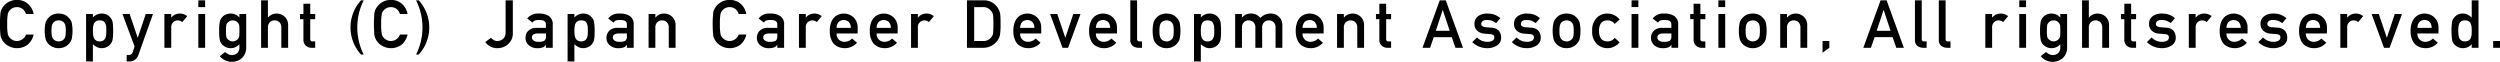 <svg xmlns="http://www.w3.org/2000/svg" width="449.939" height="11.12" viewBox="0 0 449.939 11.12">
  <defs>
    <style>
      .cls-1 {
        fill-rule: evenodd;
      }
    </style>
  </defs>
  <path id="txt_copyright.svg" class="cls-1" d="M580.458,3684.93a1.737,1.737,0,0,1-1.629,1.17,1.514,1.514,0,0,1-.786-0.2,1.49,1.49,0,0,1-.539-0.43,1.4,1.4,0,0,1-.334-0.72,9.92,9.92,0,0,1-.093-1.7,10.371,10.371,0,0,1,.093-1.72,1.442,1.442,0,0,1,.334-0.71,1.76,1.76,0,0,1,.539-0.44,1.874,1.874,0,0,1,.786-0.18,1.708,1.708,0,0,1,1.054.36,1.842,1.842,0,0,1,.575.88h1.371a3.2,3.2,0,0,0-.985-1.8,2.857,2.857,0,0,0-2.015-.73,2.9,2.9,0,0,0-1.682.48,2.987,2.987,0,0,0-1,1.05,2.372,2.372,0,0,0-.287.82,22.432,22.432,0,0,0,0,3.97,2.466,2.466,0,0,0,.117.46c0.051,0.11.107,0.24,0.17,0.37a2.884,2.884,0,0,0,1,1.04,3.2,3.2,0,0,0,3.609-.14,3.237,3.237,0,0,0,1.073-1.83h-1.371Zm3.526,0.81a2.327,2.327,0,0,0,.5.87,2.481,2.481,0,0,0,.7.52,2.505,2.505,0,0,0,1.142.26,2.565,2.565,0,0,0,1.166-.26,1.51,1.51,0,0,0,.393-0.25,2.158,2.158,0,0,0,.287-0.27,2.069,2.069,0,0,0,.515-0.87,7.423,7.423,0,0,0,0-2.94,1.887,1.887,0,0,0-.515-0.85,2.1,2.1,0,0,0-.68-0.55,2.72,2.72,0,0,0-1.166-.24,2.655,2.655,0,0,0-1.142.24,2.208,2.208,0,0,0-.7.55,2.1,2.1,0,0,0-.5.85,6.875,6.875,0,0,0,0,2.94h0Zm3.574-.54a1.132,1.132,0,0,1-.639.84,1.348,1.348,0,0,1-.586.13,1.376,1.376,0,0,1-.574-0.13,1.638,1.638,0,0,1-.41-0.31,1.6,1.6,0,0,1-.229-0.53,4.385,4.385,0,0,1-.07-0.93,4.449,4.449,0,0,1,.07-0.93,1.415,1.415,0,0,1,.229-0.51,1.167,1.167,0,0,1,.41-0.32,1.37,1.37,0,0,1,.574-0.12,1.348,1.348,0,0,1,.586.12,0.954,0.954,0,0,1,.4.32,1.127,1.127,0,0,1,.24.51,5.452,5.452,0,0,1,.058.95,5.158,5.158,0,0,1-.058.91h0Zm3.715,4.58H592.5v-3.11a2.757,2.757,0,0,0,.733.52,1.766,1.766,0,0,0,.837.2,2.087,2.087,0,0,0,.973-0.23,1.852,1.852,0,0,0,.662-0.56,1.709,1.709,0,0,0,.346-0.77,9.362,9.362,0,0,0,.088-1.54,9.684,9.684,0,0,0-.088-1.58,1.584,1.584,0,0,0-.346-0.75,1.9,1.9,0,0,0-1.635-.8,2.118,2.118,0,0,0-1.57.71v-0.63h-1.224v8.54Zm1.775-3.79a0.961,0.961,0,0,1-.369-0.45,2.183,2.183,0,0,1-.147-0.61,6.111,6.111,0,0,1-.035-0.64,6.781,6.781,0,0,1,.035-0.69,2.293,2.293,0,0,1,.147-0.6,0.986,0.986,0,0,1,.369-0.44,1.059,1.059,0,0,1,.65-0.17,1.459,1.459,0,0,1,.686.14,0.87,0.87,0,0,1,.357.44,2.091,2.091,0,0,1,.159.61c0.007,0.23.011,0.46,0.011,0.71,0,0.23,0,.45-0.011.67a2.377,2.377,0,0,1-.159.61,0.936,0.936,0,0,1-.357.43,1.24,1.24,0,0,1-.686.17,1.06,1.06,0,0,1-.65-0.18h0Zm6.953,1.09-0.334,1.02a0.7,0.7,0,0,1-.288.4,0.873,0.873,0,0,1-.445.13h-0.357v1.15h0.4a2.035,2.035,0,0,0,1.02-.25,1.757,1.757,0,0,0,.7-0.95l2.619-7.34h-1.3l-1.435,4.26h-0.024l-1.441-4.26h-1.295Zm5.369,0.24H606.6v-3.66a1.191,1.191,0,0,1,.386-0.97,1.162,1.162,0,0,1,.8-0.3,1.3,1.3,0,0,1,.8.3l0.89-1.06a2.016,2.016,0,0,0-1.277-.47,1.964,1.964,0,0,0-1.582.72H606.6v-0.64H605.37v6.08Zm6.108,0H612.7v-6.08h-1.225v6.08Zm0-7.32H612.7v-1.22h-1.225V3680Zm7.389,7.31a1.3,1.3,0,0,1-.387.97,1.443,1.443,0,0,1-1.007.35,1.5,1.5,0,0,1-.645-0.18,2.783,2.783,0,0,1-.539-0.37l-0.949.75a2.792,2.792,0,0,0,3.961.36,2.552,2.552,0,0,0,.791-2.02v-5.93h-1.225v0.64a2.064,2.064,0,0,0-1.57-.72,2.192,2.192,0,0,0-.985.23,1.842,1.842,0,0,0-.626.52,1.717,1.717,0,0,0-.346.72,8,8,0,0,0-.111,1.66,7.606,7.606,0,0,0,.111,1.62,1.865,1.865,0,0,0,.346.74,2.214,2.214,0,0,0,.626.49,1.958,1.958,0,0,0,.985.25,2.07,2.07,0,0,0,1.57-.71v0.63Zm-2.367-4.01a0.818,0.818,0,0,1,.193-0.44,1.461,1.461,0,0,1,.375-0.33,1.347,1.347,0,0,1,1.2,0,1.527,1.527,0,0,1,.363.33,0.893,0.893,0,0,1,.205.44,9.248,9.248,0,0,1,.035.99,8.836,8.836,0,0,1-.035.96,0.974,0.974,0,0,1-.205.45,1.141,1.141,0,0,1-.363.3,1.137,1.137,0,0,1-1.2,0,1.114,1.114,0,0,1-.375-0.3,0.888,0.888,0,0,1-.193-0.45,6.58,6.58,0,0,1-.047-0.96,6.886,6.886,0,0,1,.047-0.99h0Zm6.279,4.02H624v-3.62a1.276,1.276,0,0,1,.345-0.97,1.163,1.163,0,0,1,.868-0.34,1.143,1.143,0,0,1,.861.34,1.289,1.289,0,0,1,.34.97v3.62h1.224v-4.04a2.035,2.035,0,0,0-.65-1.58,2.072,2.072,0,0,0-1.383-.54,1.964,1.964,0,0,0-1.582.72H624v-3.1h-1.225v8.54Zm7.612-6.08h-0.609v0.93h0.609v3.65a1.4,1.4,0,0,0,.422,1.1,1.435,1.435,0,0,0,1.055.4h0.639v-1.15H632.05a0.388,0.388,0,0,1-.434-0.46v-3.54h0.891v-0.93h-0.891v-1.85h-1.225v1.85Zm10.844,7.3a10.938,10.938,0,0,1,0-9.76h-0.481a7.239,7.239,0,0,0,0,9.76h0.481Zm6.528-3.61a1.735,1.735,0,0,1-1.629,1.17,1.513,1.513,0,0,1-.785-0.2,1.49,1.49,0,0,1-.539-0.43,1.4,1.4,0,0,1-.334-0.72,9.886,9.886,0,0,1-.094-1.7,10.338,10.338,0,0,1,.094-1.72,1.442,1.442,0,0,1,.334-0.71,1.76,1.76,0,0,1,.539-0.44,1.872,1.872,0,0,1,.785-0.18,1.711,1.711,0,0,1,1.055.36,1.841,1.841,0,0,1,.574.88h1.371a3.193,3.193,0,0,0-.984-1.8,2.86,2.86,0,0,0-2.016-.73,2.894,2.894,0,0,0-1.681.48,2.987,2.987,0,0,0-1,1.05,2.372,2.372,0,0,0-.287.82,22.432,22.432,0,0,0,0,3.97,2.466,2.466,0,0,0,.117.46c0.05,0.11.107,0.24,0.17,0.37a2.884,2.884,0,0,0,1,1.04,3.2,3.2,0,0,0,3.609-.14,3.236,3.236,0,0,0,1.072-1.83h-1.371Zm2.9-6.15a10.9,10.9,0,0,1,0,9.76h0.481a7.239,7.239,0,0,0,0-9.76h-0.481Zm13.5,6.74-1.043.76a2.571,2.571,0,0,0,2.221,1.11,2.828,2.828,0,0,0,1.893-.73,2.543,2.543,0,0,0,.844-1.99v-5.89h-1.3v5.76a1.682,1.682,0,0,1-.135.72,1.2,1.2,0,0,1-.358.48,1.59,1.59,0,0,1-.984.36,1.169,1.169,0,0,1-.674-0.19,1.381,1.381,0,0,1-.469-0.39h0Zm9.872,1.8h1.224v-4.15a1.755,1.755,0,0,0-.7-1.57,3.219,3.219,0,0,0-1.834-.44,2.384,2.384,0,0,0-2.057.89l0.961,0.74a0.852,0.852,0,0,1,.434-0.38,2.309,2.309,0,0,1,.721-0.09q1.259-.03,1.248.78v0.63h-1.694a2.035,2.035,0,0,0-1.476.53,1.729,1.729,0,0,0-.5,1.27,1.675,1.675,0,0,0,.58,1.32,2.236,2.236,0,0,0,1.57.54,2.547,2.547,0,0,0,.973-0.15,1.019,1.019,0,0,0,.527-0.46h0.024v0.54Zm0-2.14a1.021,1.021,0,0,1-.287.88,2.112,2.112,0,0,1-1.084.18,1.285,1.285,0,0,1-.874-0.24,0.647,0.647,0,0,1-.275-0.53c-0.008-.47.344-0.71,1.055-0.73h1.465v0.44Zm3.9,4.6h1.224v-3.11a2.757,2.757,0,0,0,.733.52,1.767,1.767,0,0,0,.838.2,2.082,2.082,0,0,0,.972-0.23,1.855,1.855,0,0,0,.663-0.56,1.708,1.708,0,0,0,.345-0.77,9.362,9.362,0,0,0,.088-1.54,9.684,9.684,0,0,0-.088-1.58,1.583,1.583,0,0,0-.345-0.75,1.9,1.9,0,0,0-1.635-.8,2.12,2.12,0,0,0-1.571.71v-0.63h-1.224v8.54Zm1.775-3.79a0.961,0.961,0,0,1-.369-0.45,2.149,2.149,0,0,1-.146-0.61,5.856,5.856,0,0,1-.036-0.64,6.5,6.5,0,0,1,.036-0.69,2.253,2.253,0,0,1,.146-0.6,0.986,0.986,0,0,1,.369-0.44,1.061,1.061,0,0,1,.651-0.17,1.454,1.454,0,0,1,.685.14,0.877,0.877,0,0,1,.358.44,2.092,2.092,0,0,1,.158.61c0.008,0.23.012,0.46,0.012,0.71,0,0.23,0,.45-0.012.67a2.376,2.376,0,0,1-.158.61,0.945,0.945,0,0,1-.358.43,1.236,1.236,0,0,1-.685.17,1.061,1.061,0,0,1-.651-0.18h0Zm8.894,1.33h1.224v-4.15a1.755,1.755,0,0,0-.7-1.57,3.222,3.222,0,0,0-1.834-.44,2.384,2.384,0,0,0-2.057.89l0.961,0.74a0.852,0.852,0,0,1,.434-0.38,2.306,2.306,0,0,1,.72-0.09q1.26-.03,1.249.78v0.63h-1.694a2.035,2.035,0,0,0-1.476.53,1.729,1.729,0,0,0-.5,1.27,1.675,1.675,0,0,0,.58,1.32,2.236,2.236,0,0,0,1.57.54,2.547,2.547,0,0,0,.973-0.15,1.019,1.019,0,0,0,.527-0.46h0.024v0.54Zm0-2.14a1.018,1.018,0,0,1-.288.88,2.11,2.11,0,0,1-1.084.18,1.284,1.284,0,0,1-.873-0.24,0.647,0.647,0,0,1-.275-0.53c-0.008-.47.344-0.71,1.055-0.73h1.465v0.44Zm3.9,2.14h1.224v-3.62a1.276,1.276,0,0,1,.346-0.97,1.162,1.162,0,0,1,.867-0.34,1.144,1.144,0,0,1,.862.34,1.289,1.289,0,0,1,.339.97v3.62h1.225v-4.04a2.039,2.039,0,0,0-.65-1.58,2.072,2.072,0,0,0-1.383-.54,1.963,1.963,0,0,0-1.582.72h-0.024v-0.64H692.51v6.08Zm16.222-2.39a1.735,1.735,0,0,1-1.629,1.17,1.51,1.51,0,0,1-.785-0.2,1.482,1.482,0,0,1-.539-0.43,1.4,1.4,0,0,1-.334-0.72,9.781,9.781,0,0,1-.094-1.7,10.226,10.226,0,0,1,.094-1.72,1.442,1.442,0,0,1,.334-0.71,1.748,1.748,0,0,1,.539-0.44,1.869,1.869,0,0,1,.785-0.18,1.711,1.711,0,0,1,1.055.36,1.841,1.841,0,0,1,.574.88H710.1a3.2,3.2,0,0,0-.984-1.8,2.861,2.861,0,0,0-2.016-.73,2.9,2.9,0,0,0-1.682.48,2.987,2.987,0,0,0-1,1.05,2.393,2.393,0,0,0-.287.82,22.432,22.432,0,0,0,0,3.97,2.634,2.634,0,0,0,.117.46c0.051,0.11.108,0.24,0.17,0.37a2.884,2.884,0,0,0,1,1.04,3.2,3.2,0,0,0,3.61-.14,3.236,3.236,0,0,0,1.072-1.83h-1.371Zm6.944,2.39H716.9v-4.15a1.756,1.756,0,0,0-.7-1.57,3.219,3.219,0,0,0-1.834-.44,2.382,2.382,0,0,0-2.056.89l0.961,0.74a0.85,0.85,0,0,1,.433-0.38,2.309,2.309,0,0,1,.721-0.09q1.26-.03,1.248.78v0.63h-1.693a2.036,2.036,0,0,0-1.477.53,1.729,1.729,0,0,0-.5,1.27,1.678,1.678,0,0,0,.58,1.32,2.238,2.238,0,0,0,1.571.54,2.538,2.538,0,0,0,.972-0.15,1.025,1.025,0,0,0,.528-0.46h0.023v0.54Zm0-2.14a1.021,1.021,0,0,1-.287.88,2.11,2.11,0,0,1-1.084.18,1.284,1.284,0,0,1-.873-0.24,0.645,0.645,0,0,1-.276-0.53c-0.007-.47.344-0.71,1.055-0.73h1.465v0.44Zm3.9,2.14H720.8v-3.66a1.194,1.194,0,0,1,.387-0.97,1.158,1.158,0,0,1,.8-0.3,1.294,1.294,0,0,1,.8.3l0.891-1.06a2.019,2.019,0,0,0-1.278-.47,1.966,1.966,0,0,0-1.582.72H720.8v-0.64h-1.225v6.08Zm10.568-2.58v-1.01a2.471,2.471,0,0,0-.744-1.88,2.543,2.543,0,0,0-1.764-.69,2.51,2.51,0,0,0-.879.16,2.227,2.227,0,0,0-.814.52,2.528,2.528,0,0,0-.586.96,4.233,4.233,0,0,0-.229,1.5,3.735,3.735,0,0,0,.264,1.52,2.411,2.411,0,0,0,.627.95,1.926,1.926,0,0,0,.428.27,2.046,2.046,0,0,0,.445.21,3.3,3.3,0,0,0,.937.14,2.871,2.871,0,0,0,2.192-.98l-0.885-.76a1.841,1.841,0,0,1-1.33.59,1.381,1.381,0,0,1-1.453-1.5h3.791Zm-3.791-1.01a1.612,1.612,0,0,1,.381-1.07,1.366,1.366,0,0,1,1.8,0,1.534,1.534,0,0,1,.381,1.07h-2.566Zm10.991,1.01v-1.01a2.471,2.471,0,0,0-.744-1.88,2.543,2.543,0,0,0-1.764-.69,2.51,2.51,0,0,0-.879.16,2.227,2.227,0,0,0-.814.52,2.528,2.528,0,0,0-.586.96,4.233,4.233,0,0,0-.229,1.5,3.735,3.735,0,0,0,.264,1.52,2.411,2.411,0,0,0,.627.95,1.926,1.926,0,0,0,.428.27,2.024,2.024,0,0,0,.445.21,3.3,3.3,0,0,0,.937.14,2.871,2.871,0,0,0,2.192-.98l-0.885-.76a1.841,1.841,0,0,1-1.33.59,1.381,1.381,0,0,1-1.453-1.5h3.791Zm-3.791-1.01a1.612,1.612,0,0,1,.381-1.07,1.366,1.366,0,0,1,1.8,0,1.534,1.534,0,0,1,.381,1.07h-2.566Zm6.206,3.59h1.224v-3.66a1.194,1.194,0,0,1,.387-0.97,1.16,1.16,0,0,1,.8-0.3,1.292,1.292,0,0,1,.8.3l0.891-1.06a2.016,2.016,0,0,0-1.277-.47,1.963,1.963,0,0,0-1.582.72h-0.024v-0.64h-1.224v6.08Zm10.058,0h2.9a3.088,3.088,0,0,0,2.666-1.42,4.23,4.23,0,0,0,.24-0.44,2.076,2.076,0,0,0,.141-0.49,12.375,12.375,0,0,0,.1-1.92,17.293,17.293,0,0,0-.065-1.82,2.592,2.592,0,0,0-.392-1.01,2.882,2.882,0,0,0-2.6-1.44h-2.988v8.54Zm1.3-7.32h1.547a1.742,1.742,0,0,1,1.523.72,1.475,1.475,0,0,1,.334.78c0.035,0.32.053,0.85,0.053,1.6a14.646,14.646,0,0,1-.053,1.55,1.387,1.387,0,0,1-.275.7,1.753,1.753,0,0,1-1.582.75h-1.547V3680Zm12.063,4.74v-1.01a2.471,2.471,0,0,0-.744-1.88,2.543,2.543,0,0,0-1.764-.69,2.51,2.51,0,0,0-.879.16,2.227,2.227,0,0,0-.814.52,2.528,2.528,0,0,0-.586.96,4.233,4.233,0,0,0-.229,1.5,3.735,3.735,0,0,0,.264,1.52,2.411,2.411,0,0,0,.627.95,1.926,1.926,0,0,0,.428.27,2.046,2.046,0,0,0,.445.21,3.3,3.3,0,0,0,.937.14,2.871,2.871,0,0,0,2.192-.98l-0.885-.76a1.841,1.841,0,0,1-1.33.59,1.381,1.381,0,0,1-1.453-1.5h3.791Zm-3.791-1.01a1.612,1.612,0,0,1,.381-1.07,1.366,1.366,0,0,1,1.8,0,1.534,1.534,0,0,1,.381,1.07h-2.566Zm7.62,3.59h1.008l2.232-6.08h-1.3l-1.423,4.26H767.5l-1.43-4.26h-1.294Zm9.806-2.58v-1.01a2.471,2.471,0,0,0-.744-1.88,2.543,2.543,0,0,0-1.764-.69,2.51,2.51,0,0,0-.879.16,2.227,2.227,0,0,0-.814.52,2.528,2.528,0,0,0-.586.96,4.233,4.233,0,0,0-.229,1.5,3.735,3.735,0,0,0,.264,1.52,2.411,2.411,0,0,0,.627.95,1.926,1.926,0,0,0,.428.27,2.046,2.046,0,0,0,.445.21,3.3,3.3,0,0,0,.937.14,2.871,2.871,0,0,0,2.192-.98l-0.885-.76a1.841,1.841,0,0,1-1.33.59,1.381,1.381,0,0,1-1.453-1.5h3.791Zm-3.791-1.01a1.612,1.612,0,0,1,.381-1.07,1.366,1.366,0,0,1,1.8,0,1.534,1.534,0,0,1,.381,1.07h-2.566Zm6.189,2.11a1.345,1.345,0,0,0,.457,1.15,1.766,1.766,0,0,0,1.1.33h0.545v-1.15h-0.422a0.389,0.389,0,0,1-.457-0.42v-6.97H779.21v7.06Zm4.177-.1a2.316,2.316,0,0,0,.5.87,2.475,2.475,0,0,0,.7.52,2.513,2.513,0,0,0,1.143.26,2.568,2.568,0,0,0,1.166-.26,1.486,1.486,0,0,0,.392-0.25,2.158,2.158,0,0,0,.287-0.27,2.082,2.082,0,0,0,.516-0.87,7.473,7.473,0,0,0,0-2.94,1.9,1.9,0,0,0-.516-0.85,2.092,2.092,0,0,0-.679-0.55,2.723,2.723,0,0,0-1.166-.24,2.663,2.663,0,0,0-1.143.24,2.2,2.2,0,0,0-.7.55,2.094,2.094,0,0,0-.5.85,6.917,6.917,0,0,0,0,2.94h0Zm3.574-.54a1.134,1.134,0,0,1-.638.84,1.352,1.352,0,0,1-.586.13,1.377,1.377,0,0,1-.575-0.13,1.656,1.656,0,0,1-.41-0.31,1.619,1.619,0,0,1-.228-0.53,4.369,4.369,0,0,1-.071-0.93,4.434,4.434,0,0,1,.071-0.93,1.431,1.431,0,0,1,.228-0.51,1.176,1.176,0,0,1,.41-0.32,1.371,1.371,0,0,1,.575-0.12,1.351,1.351,0,0,1,.586.12,0.958,0.958,0,0,1,.4.32,1.127,1.127,0,0,1,.24.51,5.428,5.428,0,0,1,.059.95,5.137,5.137,0,0,1-.059.91h0Zm3.715,4.58H791.9v-3.11a2.737,2.737,0,0,0,.732.52,1.767,1.767,0,0,0,.838.2,2.09,2.09,0,0,0,.973-0.23,1.861,1.861,0,0,0,.662-0.56,1.7,1.7,0,0,0,.345-0.77,9.362,9.362,0,0,0,.088-1.54,9.684,9.684,0,0,0-.088-1.58,1.574,1.574,0,0,0-.345-0.75,1.9,1.9,0,0,0-1.635-.8,2.117,2.117,0,0,0-1.57.71v-0.63h-1.225v8.54Zm1.775-3.79a0.961,0.961,0,0,1-.369-0.45,2.149,2.149,0,0,1-.146-0.61,5.851,5.851,0,0,1-.035-0.64,6.5,6.5,0,0,1,.035-0.69,2.253,2.253,0,0,1,.146-0.6,0.986,0.986,0,0,1,.369-0.44,1.061,1.061,0,0,1,.651-0.17,1.454,1.454,0,0,1,.685.14,0.877,0.877,0,0,1,.358.44,2.061,2.061,0,0,1,.158.61c0.008,0.23.012,0.46,0.012,0.71,0,0.23,0,.45-0.012.67a2.336,2.336,0,0,1-.158.61,0.945,0.945,0,0,1-.358.43,1.236,1.236,0,0,1-.685.17,1.061,1.061,0,0,1-.651-0.18h0Zm5.629,1.33h1.225v-3.62a1.263,1.263,0,0,1,.351-0.97,1.144,1.144,0,0,1,.862-0.34,1.162,1.162,0,0,1,.867.34,1.3,1.3,0,0,1,.334.97v3.62h1.224v-3.62a1.272,1.272,0,0,1,.346-0.97,1.162,1.162,0,0,1,.867-0.34,1.144,1.144,0,0,1,.862.34,1.3,1.3,0,0,1,.334.97v3.62h1.224v-4.04a2.022,2.022,0,0,0-.644-1.58,2.072,2.072,0,0,0-1.383-.54,2.388,2.388,0,0,0-1.916.8,2.856,2.856,0,0,0-.7-0.58,2.248,2.248,0,0,0-1.019-.22,1.971,1.971,0,0,0-1.588.72h-0.023v-0.64H798.08v6.08Zm15.925-2.58v-1.01a2.471,2.471,0,0,0-.744-1.88,2.543,2.543,0,0,0-1.764-.69,2.51,2.51,0,0,0-.879.16,2.227,2.227,0,0,0-.814.52,2.528,2.528,0,0,0-.586.96,4.233,4.233,0,0,0-.229,1.5,3.735,3.735,0,0,0,.264,1.52,2.411,2.411,0,0,0,.627.95,1.92,1.92,0,0,0,.427.27,2.053,2.053,0,0,0,.446.21,3.291,3.291,0,0,0,.937.14,2.871,2.871,0,0,0,2.192-.98l-0.885-.76a1.841,1.841,0,0,1-1.33.59,1.381,1.381,0,0,1-1.453-1.5h3.791Zm-3.791-1.01a1.612,1.612,0,0,1,.381-1.07,1.366,1.366,0,0,1,1.8,0,1.543,1.543,0,0,1,.381,1.07h-2.566Zm6.206,3.59h1.224v-3.62a1.272,1.272,0,0,1,.346-0.97,1.159,1.159,0,0,1,.867-0.34,1.14,1.14,0,0,1,.861.34,1.285,1.285,0,0,1,.34.97v3.62h1.225v-4.04a2.039,2.039,0,0,0-.651-1.58,2.071,2.071,0,0,0-1.382-.54,1.963,1.963,0,0,0-1.582.72h-0.024v-0.64H816.42v6.08Zm7.612-6.08h-0.609v0.93h0.609v3.65a1.4,1.4,0,0,0,.422,1.1,1.433,1.433,0,0,0,1.054.4h0.639v-1.15H825.69a0.388,0.388,0,0,1-.433-0.46v-3.54h0.89v-0.93h-0.89v-1.85h-1.225v1.85Zm10.164,3.02,1.236-3.73h0.023l1.237,3.73h-2.5Zm3.527,3.06h1.365l-3.105-8.54H834.9l-3.106,8.54h1.371l0.657-1.91h3.24Zm3.886-1.86-0.856.84a3.849,3.849,0,0,0,2.678,1.09,3.208,3.208,0,0,0,1.8-.5,1.589,1.589,0,0,0,.72-1.37,1.959,1.959,0,0,0-.392-1.25,1.922,1.922,0,0,0-1.371-.57l-1.008-.08a1.07,1.07,0,0,1-.621-0.21,0.423,0.423,0,0,1-.182-0.36,0.665,0.665,0,0,1,.24-0.53,1.2,1.2,0,0,1,.8-0.2,2.7,2.7,0,0,1,.891.14,3.754,3.754,0,0,1,.744.42l0.756-.89a3.7,3.7,0,0,0-1.008-.61,3.882,3.882,0,0,0-.627-0.17,5.656,5.656,0,0,0-.756-0.05,2.642,2.642,0,0,0-1.605.47,1.642,1.642,0,0,0-.662,1.41,1.556,1.556,0,0,0,.5,1.21,2.059,2.059,0,0,0,1.248.52l1.079,0.09a1.069,1.069,0,0,1,.545.15,0.483,0.483,0,0,1,.2.45,0.65,0.65,0,0,1-.334.58,1.694,1.694,0,0,1-.862.2,2.536,2.536,0,0,1-1.921-.78h0Zm7.127,0-0.855.84a3.847,3.847,0,0,0,2.678,1.09,3.2,3.2,0,0,0,1.8-.5,1.588,1.588,0,0,0,.721-1.37,1.959,1.959,0,0,0-.392-1.25,1.924,1.924,0,0,0-1.372-.57l-1.007-.08a1.07,1.07,0,0,1-.621-0.21,0.423,0.423,0,0,1-.182-0.36,0.665,0.665,0,0,1,.24-0.53,1.194,1.194,0,0,1,.8-0.2,2.7,2.7,0,0,1,.891.14,3.754,3.754,0,0,1,.744.42l0.756-.89a3.7,3.7,0,0,0-1.008-.61,3.939,3.939,0,0,0-.627-0.17,5.656,5.656,0,0,0-.756-0.05,2.643,2.643,0,0,0-1.606.47,1.647,1.647,0,0,0-.662,1.41,1.56,1.56,0,0,0,.5,1.21,2.054,2.054,0,0,0,1.248.52l1.078,0.09a1.063,1.063,0,0,1,.545.15,0.482,0.482,0,0,1,.2.45,0.65,0.65,0,0,1-.334.58,1.694,1.694,0,0,1-.862.2,2.538,2.538,0,0,1-1.922-.78h0Zm6.644,0.28a2.316,2.316,0,0,0,.5.87,2.475,2.475,0,0,0,.7.52,2.512,2.512,0,0,0,1.142.26,2.562,2.562,0,0,0,1.166-.26,1.493,1.493,0,0,0,.393-0.25,2.158,2.158,0,0,0,.287-0.27,2.082,2.082,0,0,0,.516-0.87,7.473,7.473,0,0,0,0-2.94,1.9,1.9,0,0,0-.516-0.85,2.1,2.1,0,0,0-.68-0.55,2.716,2.716,0,0,0-1.166-.24,2.662,2.662,0,0,0-1.142.24,2.2,2.2,0,0,0-.7.55,2.094,2.094,0,0,0-.5.85,6.917,6.917,0,0,0,0,2.94h0Zm3.574-.54a1.132,1.132,0,0,1-.639.84,1.348,1.348,0,0,1-.586.13,1.376,1.376,0,0,1-.574-0.13,1.656,1.656,0,0,1-.41-0.31,1.6,1.6,0,0,1-.228-0.53,4.369,4.369,0,0,1-.071-0.93,4.434,4.434,0,0,1,.071-0.93,1.413,1.413,0,0,1,.228-0.51,1.176,1.176,0,0,1,.41-0.32,1.37,1.37,0,0,1,.574-0.12,1.348,1.348,0,0,1,.586.12,0.954,0.954,0,0,1,.4.32,1.127,1.127,0,0,1,.24.51,5.428,5.428,0,0,1,.059.95,5.137,5.137,0,0,1-.059.91h0Zm7.429,0.33a1.491,1.491,0,0,1-1.236.64c-1.039.02-1.566-.61-1.582-1.88,0.016-1.29.543-1.92,1.582-1.9a1.517,1.517,0,0,1,1.236.64l0.9-.81a3.063,3.063,0,0,0-.938-0.76,2.757,2.757,0,0,0-1.248-.3,2.677,2.677,0,0,0-1.892.72,3.131,3.131,0,0,0-.868,2.41,3.051,3.051,0,0,0,.868,2.37,2.731,2.731,0,0,0,1.892.73,2.638,2.638,0,0,0,1.248-.31,3.318,3.318,0,0,0,.938-0.74Zm3.042,1.79h1.224v-6.08h-1.224v6.08Zm0-7.32h1.224v-1.22h-1.224V3680Zm7.164,7.32h1.225v-4.15a1.756,1.756,0,0,0-.7-1.57,3.219,3.219,0,0,0-1.834-.44,2.381,2.381,0,0,0-2.056.89l0.961,0.74a0.85,0.85,0,0,1,.433-0.38,2.309,2.309,0,0,1,.721-0.09q1.26-.03,1.248.78v0.63H874.9a2.036,2.036,0,0,0-1.477.53,1.729,1.729,0,0,0-.5,1.27,1.675,1.675,0,0,0,.58,1.32,2.238,2.238,0,0,0,1.57.54,2.544,2.544,0,0,0,.973-0.15,1.019,1.019,0,0,0,.527-0.46h0.024v0.54Zm0-2.14a1.021,1.021,0,0,1-.287.88,2.11,2.11,0,0,1-1.084.18,1.284,1.284,0,0,1-.873-0.24,0.645,0.645,0,0,1-.276-0.53c-0.007-.47.344-0.71,1.055-0.73h1.465v0.44Zm4-3.94h-0.61v0.93h0.61v3.65a1.4,1.4,0,0,0,.422,1.1,1.431,1.431,0,0,0,1.054.4H882.7v-1.15h-0.457a0.388,0.388,0,0,1-.434-0.46v-3.54H882.7v-0.93h-0.891v-1.85h-1.224v1.85Zm4.462,6.08h1.225v-6.08h-1.225v6.08Zm0-7.32h1.225v-1.22h-1.225V3680Zm3.837,5.74a2.316,2.316,0,0,0,.5.87,2.475,2.475,0,0,0,.7.52,2.513,2.513,0,0,0,1.143.26,2.568,2.568,0,0,0,1.166-.26,1.5,1.5,0,0,0,.392-0.25,2.158,2.158,0,0,0,.287-0.27,2.082,2.082,0,0,0,.516-0.87,7.473,7.473,0,0,0,0-2.94,1.9,1.9,0,0,0-.516-0.85,2.1,2.1,0,0,0-.679-0.55,2.723,2.723,0,0,0-1.166-.24,2.663,2.663,0,0,0-1.143.24,2.2,2.2,0,0,0-.7.55,2.094,2.094,0,0,0-.5.85,6.917,6.917,0,0,0,0,2.94h0Zm3.574-.54a1.132,1.132,0,0,1-.639.84,1.347,1.347,0,0,1-.585.13,1.377,1.377,0,0,1-.575-0.13,1.656,1.656,0,0,1-.41-0.31,1.6,1.6,0,0,1-.228-0.53,4.369,4.369,0,0,1-.071-0.93,4.434,4.434,0,0,1,.071-0.93,1.413,1.413,0,0,1,.228-0.51,1.176,1.176,0,0,1,.41-0.32,1.371,1.371,0,0,1,.575-0.12,1.346,1.346,0,0,1,.585.12,0.954,0.954,0,0,1,.4.32,1.127,1.127,0,0,1,.24.51,5.428,5.428,0,0,1,.059.95,5.137,5.137,0,0,1-.059.91h0Zm3.715,2.12H897.4v-3.62a1.276,1.276,0,0,1,.345-0.97,1.162,1.162,0,0,1,.867-0.34,1.144,1.144,0,0,1,.862.34,1.289,1.289,0,0,1,.34.97v3.62h1.224v-4.04a2.035,2.035,0,0,0-.65-1.58,2.072,2.072,0,0,0-1.383-.54,1.964,1.964,0,0,0-1.582.72H897.4v-0.64h-1.225v6.08Zm7.619,0.89,1.225-.89v-1.22h-1.225v2.11Zm9.742-3.95,1.236-3.73H914.8l1.236,3.73h-2.5Zm3.527,3.06h1.366l-3.106-8.54h-1.084l-3.105,8.54h1.371l0.656-1.91h3.24Zm3.362-1.48a1.347,1.347,0,0,0,.457,1.15,1.769,1.769,0,0,0,1.1.33h0.545v-1.15h-0.422a0.388,0.388,0,0,1-.457-0.42v-6.97h-1.225v7.06Zm4.294,0a1.345,1.345,0,0,0,.457,1.15,1.767,1.767,0,0,0,1.1.33h0.545v-1.15H926.4a0.388,0.388,0,0,1-.457-0.42v-6.97h-1.225v7.06Zm8.371,1.48h1.224v-3.66a1.194,1.194,0,0,1,.387-0.97,1.16,1.16,0,0,1,.8-0.3,1.3,1.3,0,0,1,.8.3l0.89-1.06a2.016,2.016,0,0,0-1.277-.47,1.963,1.963,0,0,0-1.582.72h-0.024v-0.64H933.09v6.08Zm6.108,0h1.224v-6.08H939.2v6.08Zm0-7.32h1.224v-1.22H939.2V3680Zm7.389,7.31a1.3,1.3,0,0,1-.387.97,1.447,1.447,0,0,1-1.008.35,1.5,1.5,0,0,1-.644-0.18,2.783,2.783,0,0,1-.539-0.37l-0.949.75a2.791,2.791,0,0,0,3.96.36,2.546,2.546,0,0,0,.791-2.02v-5.93h-1.224v0.64a2.066,2.066,0,0,0-1.57-.72,2.192,2.192,0,0,0-.985.23,1.856,1.856,0,0,0-.627.52,1.728,1.728,0,0,0-.345.72,7.907,7.907,0,0,0-.112,1.66,7.518,7.518,0,0,0,.112,1.62,1.877,1.877,0,0,0,.345.74,2.234,2.234,0,0,0,.627.49,1.958,1.958,0,0,0,.985.25,2.07,2.07,0,0,0,1.57-.71v0.63Zm-2.367-4.01a0.811,0.811,0,0,1,.193-0.44,1.461,1.461,0,0,1,.375-0.33,1.345,1.345,0,0,1,1.195,0,1.534,1.534,0,0,1,.364.33,0.893,0.893,0,0,1,.205.44,9.248,9.248,0,0,1,.035.99,8.836,8.836,0,0,1-.035.96,0.974,0.974,0,0,1-.205.45,1.146,1.146,0,0,1-.364.3,1.135,1.135,0,0,1-1.195,0,1.114,1.114,0,0,1-.375-0.3,0.879,0.879,0,0,1-.193-0.45,6.437,6.437,0,0,1-.047-0.96,6.738,6.738,0,0,1,.047-0.99h0Zm6.279,4.02h1.224v-3.62a1.276,1.276,0,0,1,.346-0.97,1.162,1.162,0,0,1,.867-0.34,1.144,1.144,0,0,1,.862.34,1.289,1.289,0,0,1,.339.97v3.62h1.225v-4.04a2.039,2.039,0,0,0-.65-1.58,2.072,2.072,0,0,0-1.383-.54,1.963,1.963,0,0,0-1.582.72h-0.024v-3.1H950.5v8.54Zm7.612-6.08H957.5v0.93h0.609v3.65a1.4,1.4,0,0,0,.422,1.1,1.433,1.433,0,0,0,1.055.4h0.638v-1.15h-0.457a0.388,0.388,0,0,1-.433-0.46v-3.54h0.89v-0.93h-0.89v-1.85h-1.225v1.85Zm4.909,4.22-0.855.84a3.847,3.847,0,0,0,2.678,1.09,3.208,3.208,0,0,0,1.8-.5,1.589,1.589,0,0,0,.72-1.37,1.959,1.959,0,0,0-.392-1.25,1.923,1.923,0,0,0-1.371-.57l-1.008-.08a1.07,1.07,0,0,1-.621-0.21,0.423,0.423,0,0,1-.182-0.36,0.665,0.665,0,0,1,.24-0.53,1.2,1.2,0,0,1,.8-0.2,2.7,2.7,0,0,1,.891.14,3.754,3.754,0,0,1,.744.42l0.756-.89a3.7,3.7,0,0,0-1.008-.61,3.911,3.911,0,0,0-.627-0.17,5.656,5.656,0,0,0-.756-0.05,2.64,2.64,0,0,0-1.605.47,1.645,1.645,0,0,0-.663,1.41,1.56,1.56,0,0,0,.5,1.21,2.059,2.059,0,0,0,1.248.52l1.079,0.09a1.062,1.062,0,0,1,.544.15,0.482,0.482,0,0,1,.2.45,0.65,0.65,0,0,1-.334.58,1.694,1.694,0,0,1-.862.2,2.539,2.539,0,0,1-1.922-.78h0Zm6.7,1.86h1.225v-3.66a1.194,1.194,0,0,1,.387-0.97,1.158,1.158,0,0,1,.8-0.3,1.294,1.294,0,0,1,.8.3l0.891-1.06a2.017,2.017,0,0,0-1.278-.47,1.966,1.966,0,0,0-1.582.72h-0.023v-0.64h-1.225v6.08Zm10.568-2.58v-1.01a2.471,2.471,0,0,0-.744-1.88,2.543,2.543,0,0,0-1.764-.69,2.51,2.51,0,0,0-.879.16,2.227,2.227,0,0,0-.814.52,2.528,2.528,0,0,0-.586.96,4.233,4.233,0,0,0-.229,1.5,3.735,3.735,0,0,0,.264,1.52,2.411,2.411,0,0,0,.627.95,1.926,1.926,0,0,0,.428.27,2.046,2.046,0,0,0,.445.21,3.3,3.3,0,0,0,.937.14,2.871,2.871,0,0,0,2.192-.98l-0.885-.76a1.841,1.841,0,0,1-1.33.59,1.381,1.381,0,0,1-1.453-1.5h3.791Zm-3.791-1.01a1.612,1.612,0,0,1,.381-1.07,1.366,1.366,0,0,1,1.8,0,1.534,1.534,0,0,1,.381,1.07H976.5Zm6.587,1.73-0.856.84a3.849,3.849,0,0,0,2.678,1.09,3.208,3.208,0,0,0,1.8-.5,1.589,1.589,0,0,0,.72-1.37,1.959,1.959,0,0,0-.392-1.25,1.922,1.922,0,0,0-1.371-.57l-1.008-.08a1.07,1.07,0,0,1-.621-0.21,0.423,0.423,0,0,1-.182-0.36,0.665,0.665,0,0,1,.24-0.53,1.2,1.2,0,0,1,.8-0.2,2.7,2.7,0,0,1,.891.14,3.754,3.754,0,0,1,.744.42l0.756-.89a3.7,3.7,0,0,0-1.008-.61,3.882,3.882,0,0,0-.627-0.17,5.656,5.656,0,0,0-.756-0.05,2.642,2.642,0,0,0-1.605.47,1.642,1.642,0,0,0-.662,1.41,1.556,1.556,0,0,0,.5,1.21,2.059,2.059,0,0,0,1.248.52l1.079,0.09a1.069,1.069,0,0,1,.545.15,0.483,0.483,0,0,1,.2.45,0.65,0.65,0,0,1-.334.58,1.694,1.694,0,0,1-.862.2,2.536,2.536,0,0,1-1.921-.78h0Zm11.494-.72v-1.01a2.463,2.463,0,0,0-.744-1.88,2.539,2.539,0,0,0-1.763-.69,2.51,2.51,0,0,0-.879.16,2.23,2.23,0,0,0-.815.52,2.553,2.553,0,0,0-.586.96,4.258,4.258,0,0,0-.228,1.5,3.735,3.735,0,0,0,.264,1.52,2.421,2.421,0,0,0,.626.95,1.95,1.95,0,0,0,.428.27,2.053,2.053,0,0,0,.446.21,3.291,3.291,0,0,0,.937.14,2.869,2.869,0,0,0,2.191-.98l-0.884-.76a1.841,1.841,0,0,1-1.33.59,1.381,1.381,0,0,1-1.454-1.5h3.791Zm-3.791-1.01a1.622,1.622,0,0,1,.381-1.07,1.368,1.368,0,0,1,1.8,0,1.543,1.543,0,0,1,.381,1.07h-2.567Zm6.206,3.59h1.225v-3.66a1.194,1.194,0,0,1,.387-0.97,1.158,1.158,0,0,1,.8-0.3,1.3,1.3,0,0,1,.8.3l0.89-1.06a2.013,2.013,0,0,0-1.278-.47,1.966,1.966,0,0,0-1.582.72h-0.023v-0.64h-1.225v6.08Zm7.848,0h1.01l2.23-6.08h-1.3l-1.42,4.26h-0.02l-1.43-4.26h-1.3Zm9.81-2.58v-1.01a2.474,2.474,0,0,0-.75-1.88,2.561,2.561,0,0,0-2.64-.53,2.2,2.2,0,0,0-.81.52,2.5,2.5,0,0,0-.59.96,4.3,4.3,0,0,0-.23,1.5,3.662,3.662,0,0,0,.27,1.52,2.491,2.491,0,0,0,.62.95,2.2,2.2,0,0,0,.43.27,2.038,2.038,0,0,0,.45.21,3.223,3.223,0,0,0,.93.14,2.9,2.9,0,0,0,2.2-.98l-0.89-.76a1.833,1.833,0,0,1-1.33.59,1.378,1.378,0,0,1-1.45-1.5h3.79Zm-3.79-1.01a1.6,1.6,0,0,1,.38-1.07,1.361,1.361,0,0,1,1.8,0,1.507,1.507,0,0,1,.38,1.07h-2.56Zm9.77,3.59h1.22v-8.54h-1.22v3.1a3.674,3.674,0,0,0-.71-0.52,1.983,1.983,0,0,0-.87-0.2,1.894,1.894,0,0,0-1.63.8,1.44,1.44,0,0,0-.33.75,12.14,12.14,0,0,0,0,3.11,1.472,1.472,0,0,0,.33.78,2.005,2.005,0,0,0,.69.56,1.95,1.95,0,0,0,.94.23,2.1,2.1,0,0,0,1.58-.71v0.64Zm-0.52-4.76a0.888,0.888,0,0,1,.35.44,2.3,2.3,0,0,1,.15.6c0.01,0.21.02,0.44,0.02,0.67s-0.01.44-.02,0.66a2.182,2.182,0,0,1-.15.61,0.87,0.87,0,0,1-.35.45,1.176,1.176,0,0,1-.69.18,1.128,1.128,0,0,1-.66-0.17,1.019,1.019,0,0,1-.37-0.43,2.347,2.347,0,0,1-.14-0.62,5.07,5.07,0,0,1-.04-0.68,5.529,5.529,0,0,1,.04-0.71,2.215,2.215,0,0,1,.14-0.59,0.938,0.938,0,0,1,.37-0.44,1.322,1.322,0,0,1,.66-0.14,1.177,1.177,0,0,1,.69.17h0Zm4.38,4.76h1.23v-1.22h-1.23v1.22Z" transform="translate(-575.781 -3678.72)"/>
</svg>
